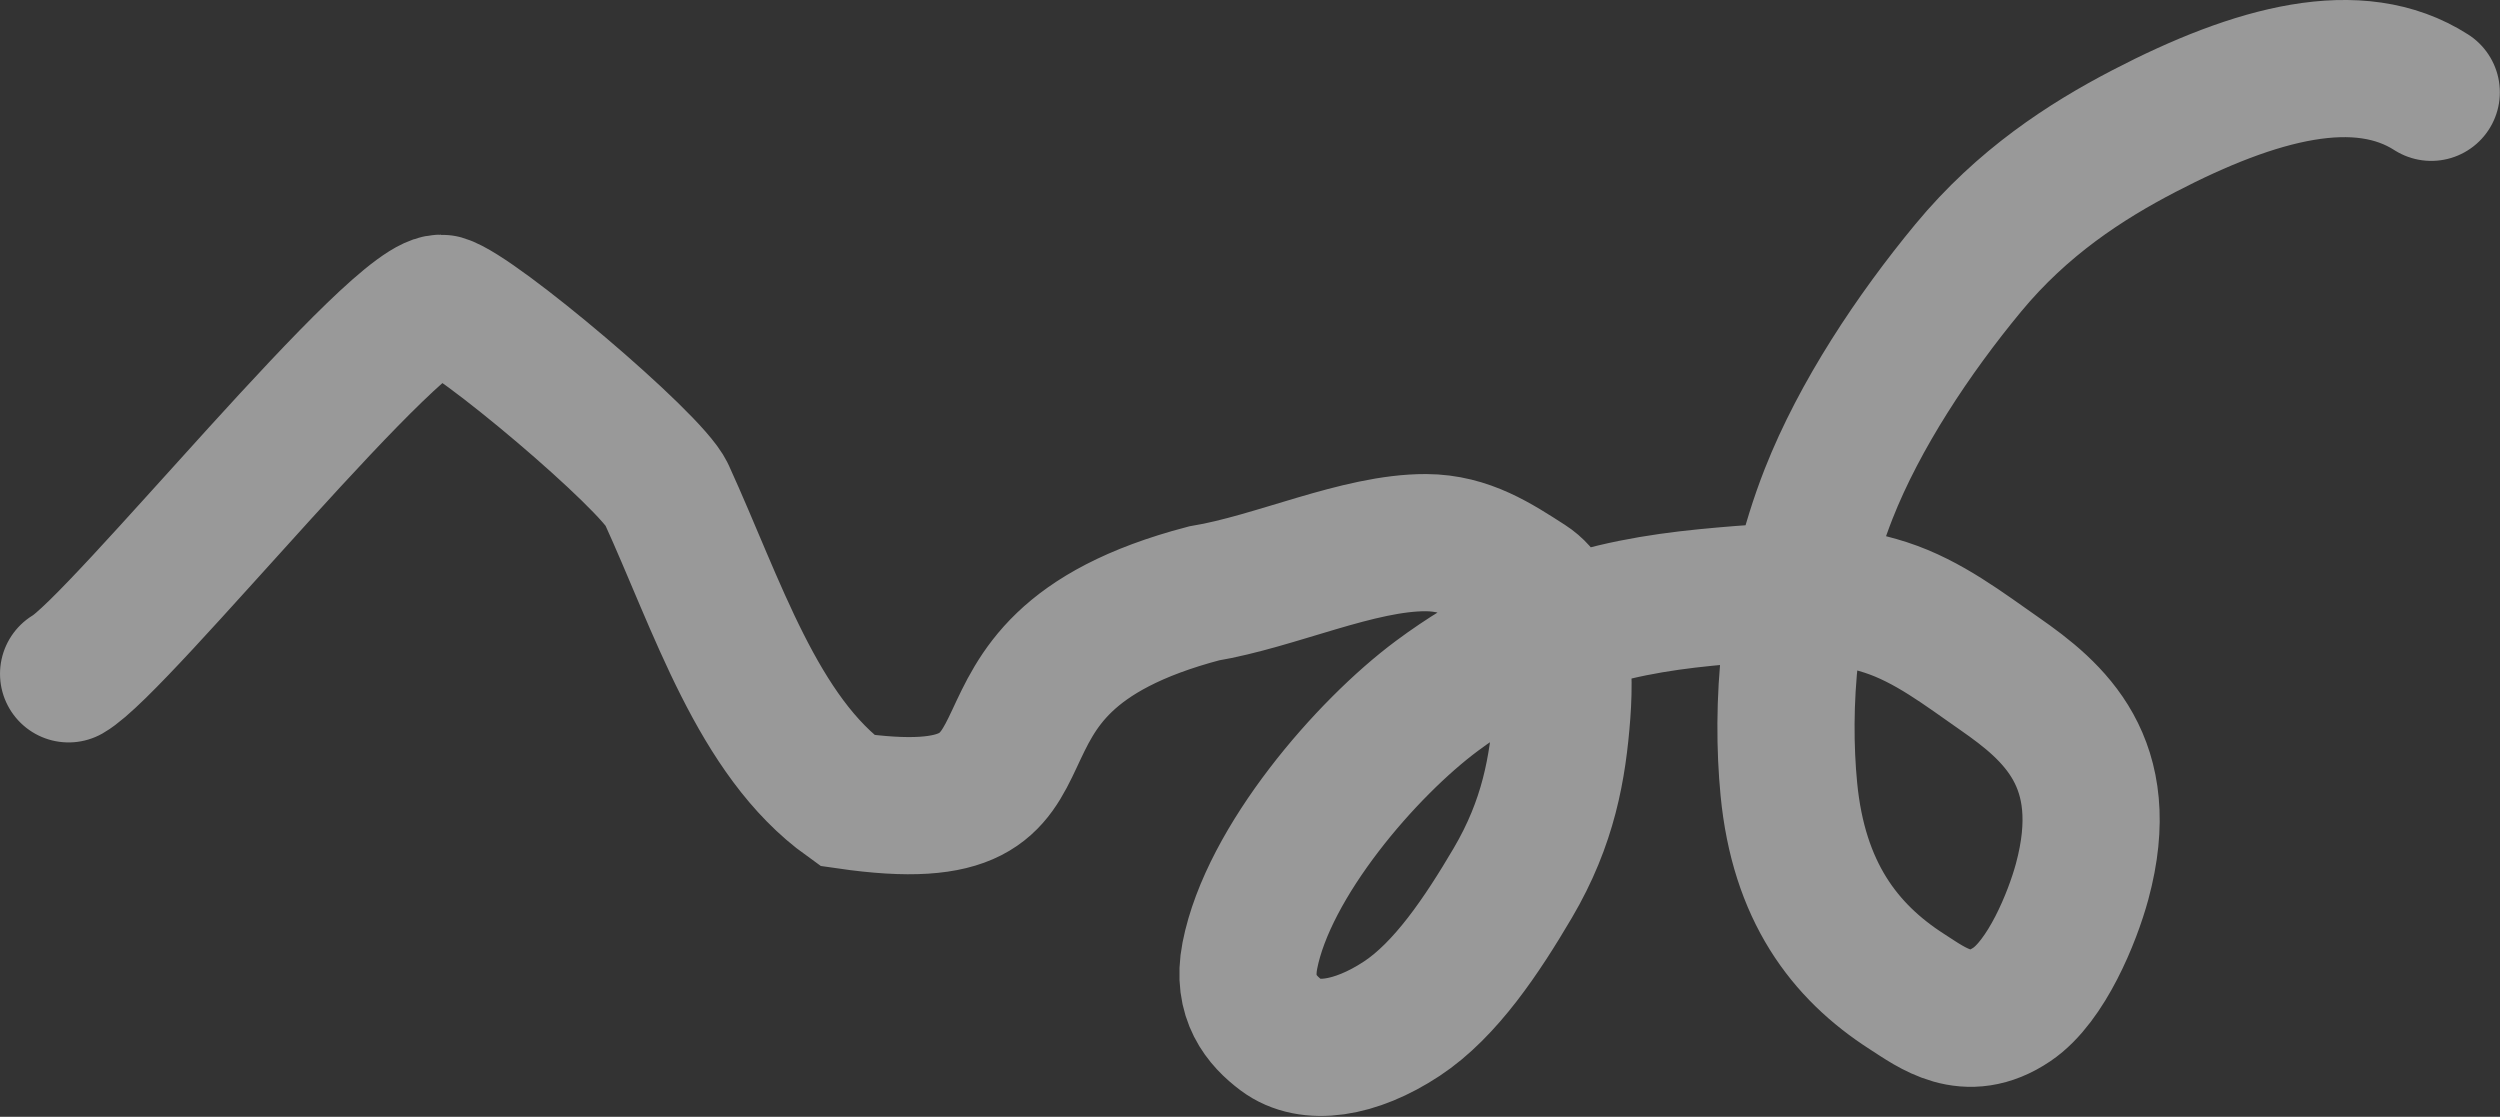 <?xml version="1.0" encoding="UTF-8"?> <svg xmlns="http://www.w3.org/2000/svg" width="2187" height="977" viewBox="0 0 2187 977" fill="none"><rect x="0" y="0" width="2187" height="977" fill="#333333" stroke="none"/><path opacity="0.5" d="M2126.86 80.753C2063.23 39.938 1973.85 63.536 1875.5 114.683C1824.32 141.299 1769.22 177.041 1721.82 234.353C1673.97 292.205 1626.72 363.234 1599.67 432.066C1563.65 523.727 1558.08 619.364 1564.89 690.279C1573.46 779.264 1613.19 832.177 1668.29 867.517C1690.42 881.706 1720.61 905.361 1760.12 878.588C1790.13 858.255 1812.87 802.85 1821.45 771.148C1849.68 666.804 1796.35 622.218 1749.3 589.476C1718.1 567.754 1686.71 543.418 1649.61 531.382C1612.01 519.195 1567.42 516.366 1522.6 519.98C1440.7 526.584 1354.12 536.665 1257.04 608.748C1195.44 654.487 1109.44 753.78 1093.37 835.996C1086.18 872.761 1103.94 892.859 1121.05 905.728C1145.41 924.06 1185.7 917.9 1226.24 891.186C1264.75 865.819 1296.64 817.801 1323.35 772.489C1354.66 719.372 1362.77 671.594 1366.34 624.361C1369.98 576.368 1364.41 527.495 1336.51 509.598C1309.92 492.543 1283.5 474.841 1247.44 474.707C1188.5 474.491 1115.92 508.672 1053.15 519.129C805.51 584.274 963.01 732.502 741.115 700.279C662.735 644.112 627.469 529.332 583.01 432.066C570.014 403.647 415.812 273.242 387.51 265.502C351.958 255.785 104.425 564.175 60.01 589.476" stroke="white" stroke-width="120" stroke-linecap="round"></path></svg> 